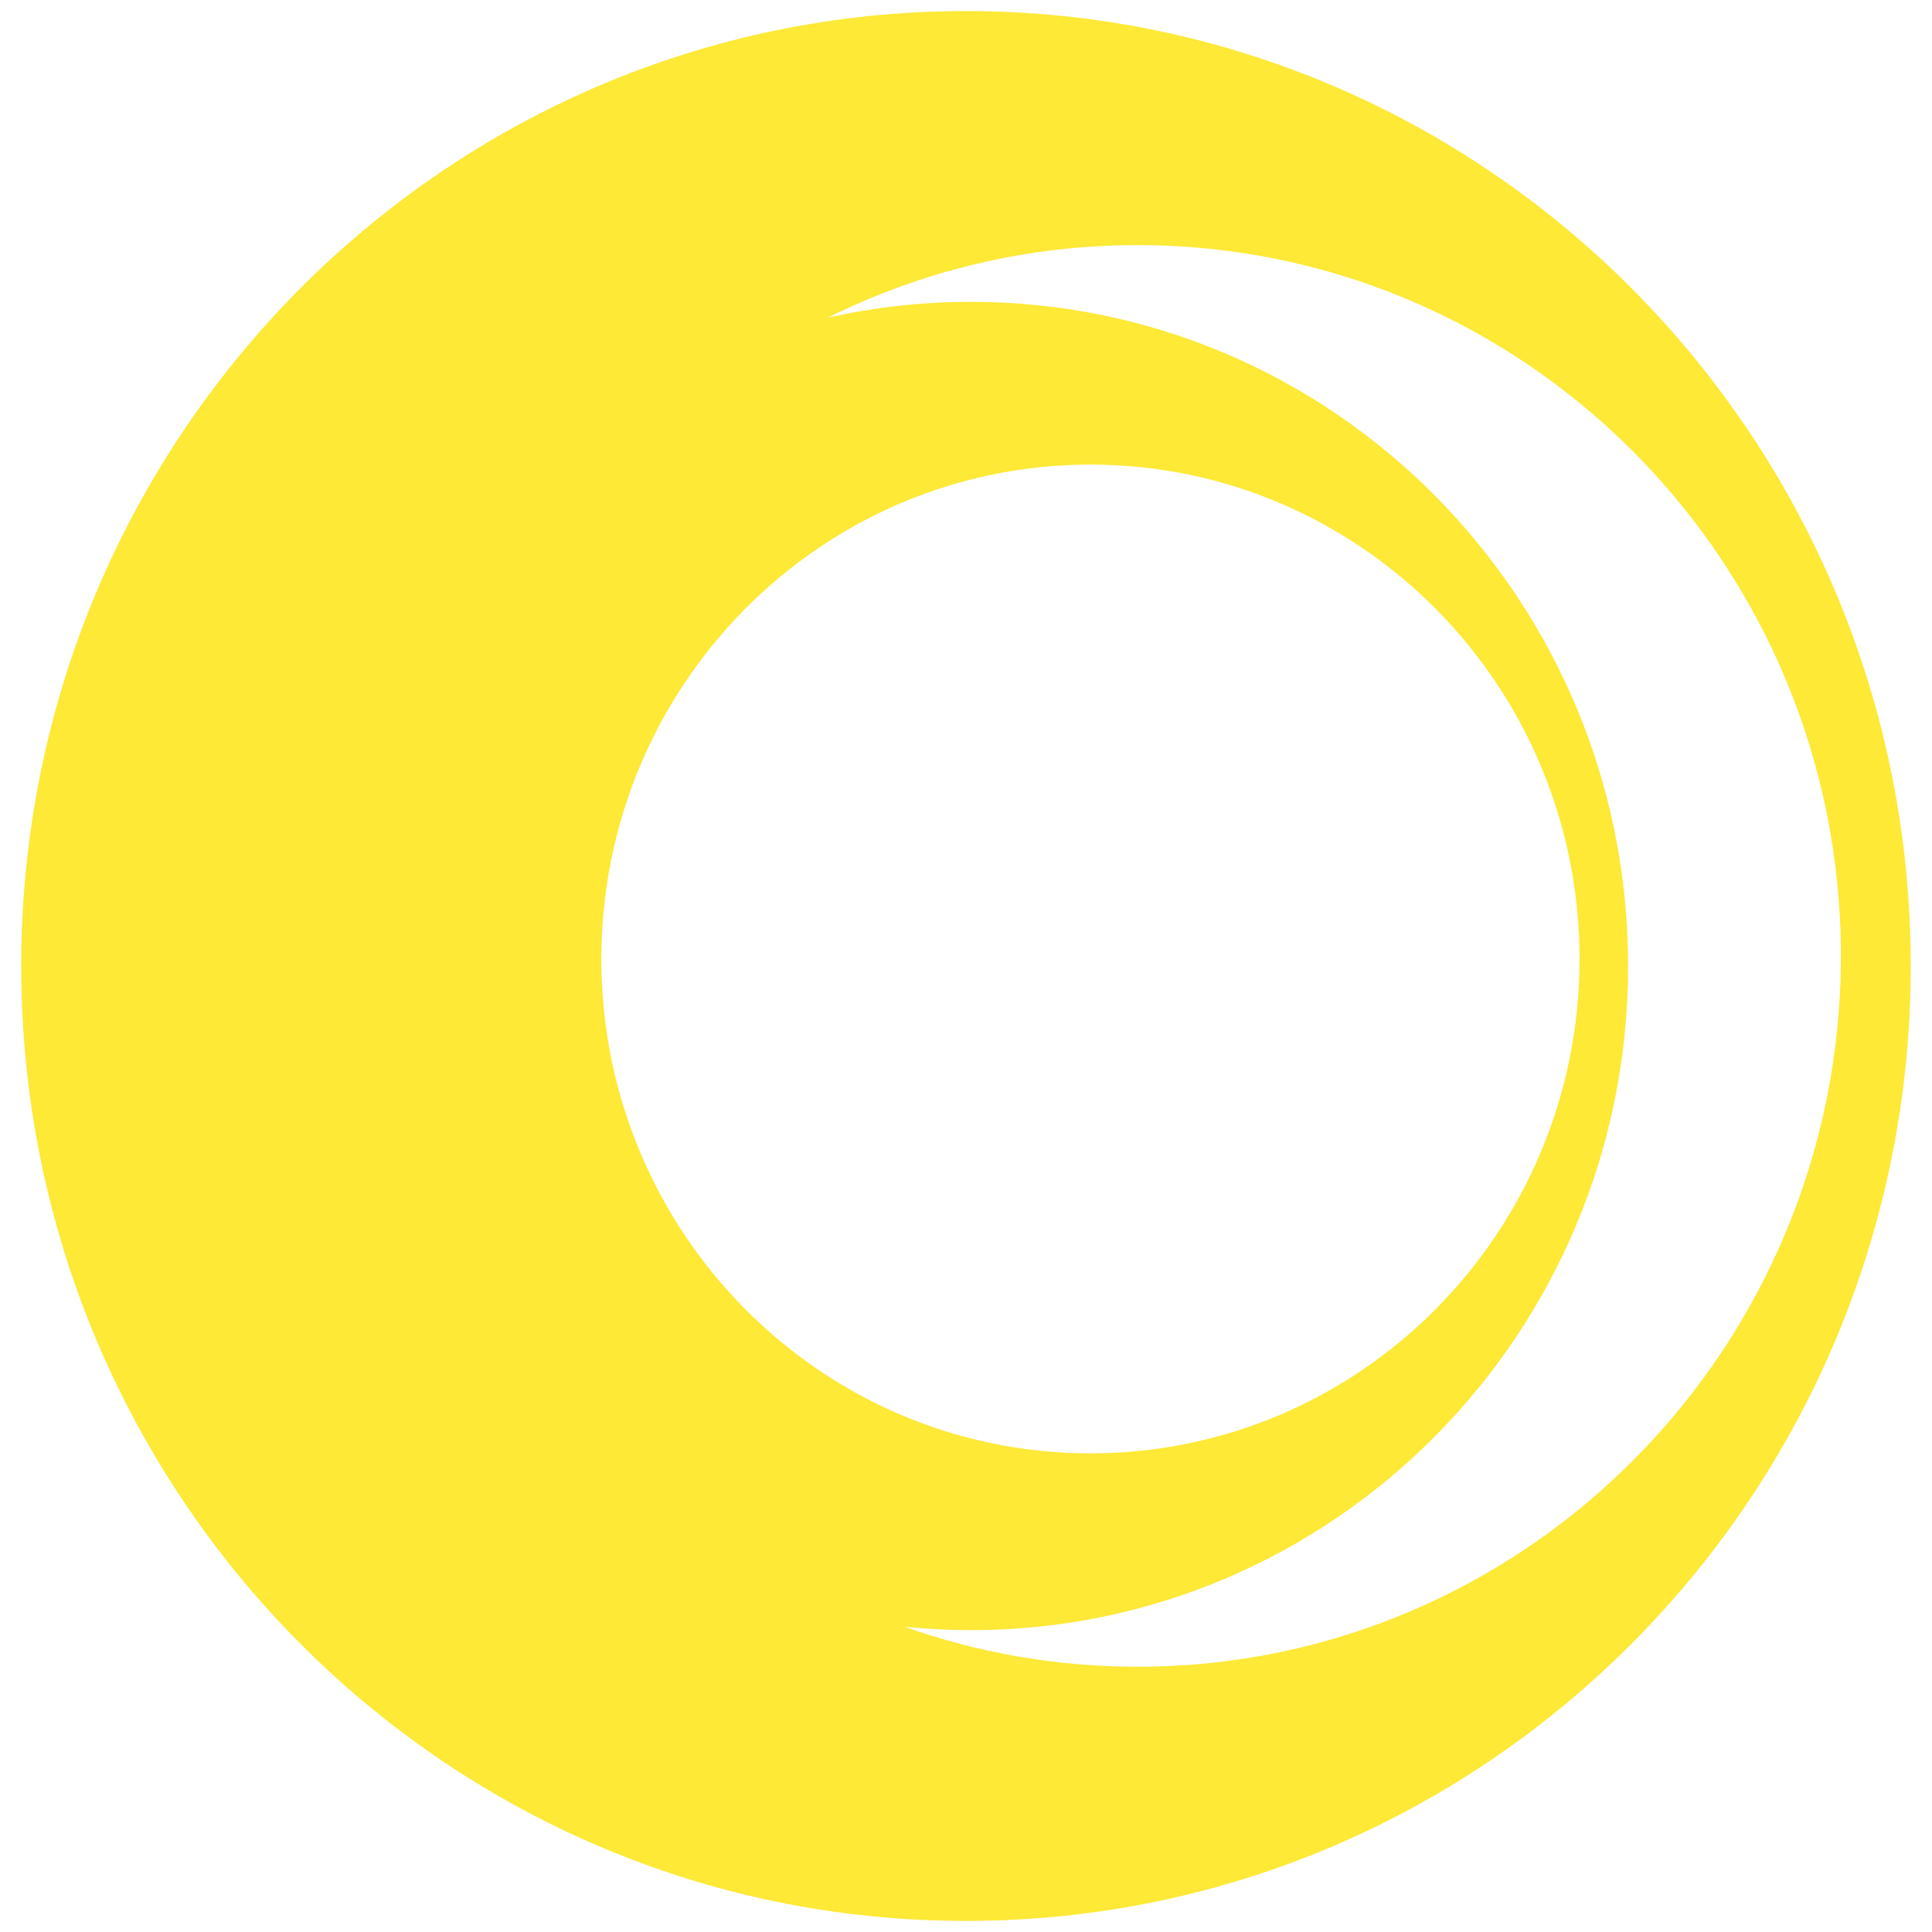 <svg width="256" height="256" viewBox="0 0 256 256" fill="none" xmlns="http://www.w3.org/2000/svg">
<path d="M127.997 1.465C197.135 1.465 253.182 58.118 253.183 128C253.183 197.883 197.135 254.534 127.997 254.534C58.86 254.534 2.812 197.883 2.812 128.001C2.812 58.118 58.859 1.465 127.997 1.465ZM150.745 32.477C136.005 32.478 122.064 35.938 109.674 42.098C115.788 40.723 122.143 39.996 128.667 39.996C176.751 39.996 215.732 79.398 215.732 128C215.732 176.603 176.752 216.003 128.667 216.003C125.699 216.003 122.766 215.852 119.874 215.559C129.536 218.987 139.925 220.852 150.745 220.853C202.208 220.853 243.929 178.683 243.93 126.665C243.93 74.647 202.209 32.478 150.745 32.477ZM144.488 61.562C108.696 61.562 79.682 90.891 79.682 127.069C79.682 163.248 108.697 192.575 144.49 192.575C180.283 192.575 209.298 163.247 209.298 127.069C209.298 90.891 180.281 61.562 144.488 61.562Z" fill="#FDE936"/>
</svg>
